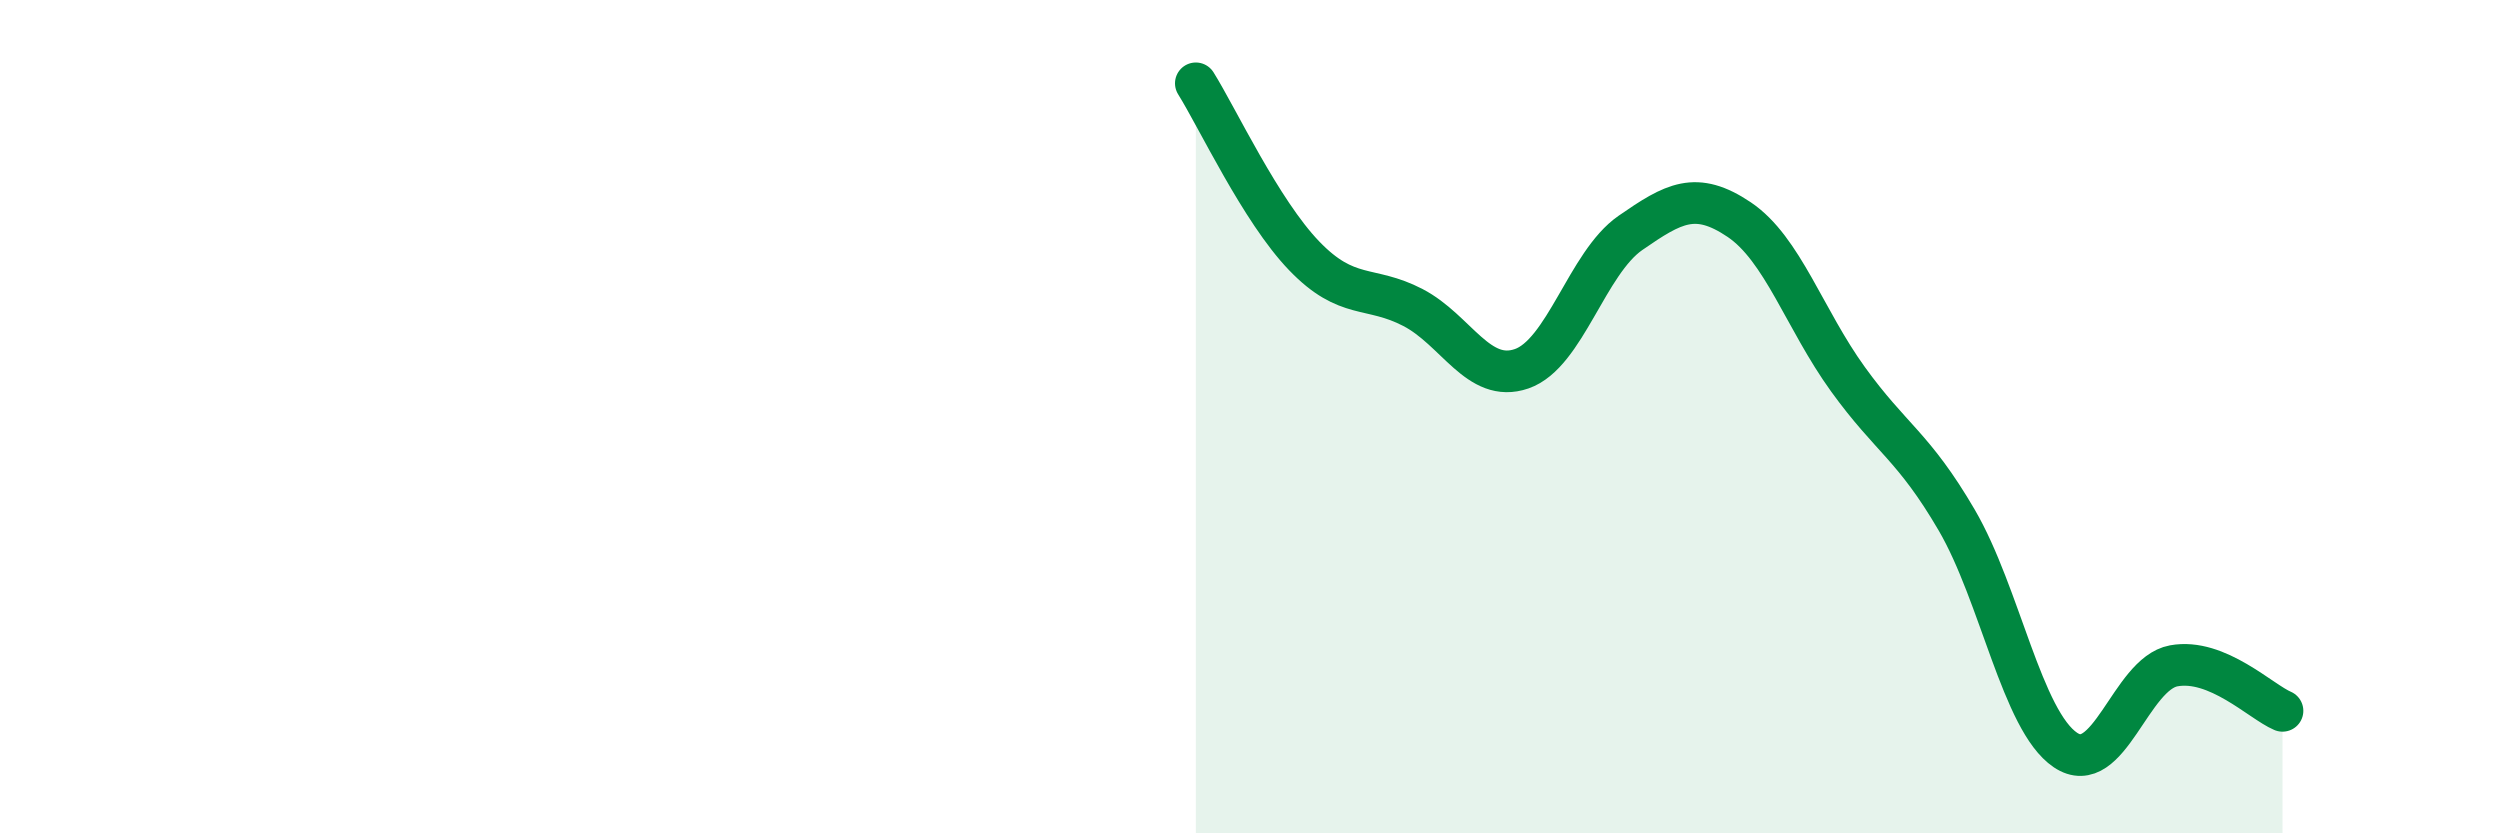 
    <svg width="60" height="20" viewBox="0 0 60 20" xmlns="http://www.w3.org/2000/svg">
      <path
        d="M 28.7,2 C 29.22,2.83 30.26,5.06 31.3,6.14 C 32.34,7.22 32.87,6.84 33.91,7.38 C 34.95,7.92 35.48,9.21 36.52,8.85 C 37.56,8.49 38.09,6.31 39.13,5.59 C 40.17,4.87 40.7,4.57 41.74,5.27 C 42.78,5.97 43.31,7.66 44.35,9.1 C 45.39,10.54 45.92,10.7 46.96,12.48 C 48,14.26 48.53,17.3 49.57,18 C 50.61,18.7 51.13,16.17 52.17,15.98 C 53.21,15.79 54.26,16.84 54.78,17.06L54.78 20L28.7 20Z"
        fill="#008740"
        opacity="0.1"
        stroke-linecap="round"
        stroke-linejoin="round"
      />
      <path
        d="M 28.7,2 C 29.22,2.83 30.26,5.06 31.3,6.14 C 32.34,7.22 32.87,6.84 33.91,7.38 C 34.95,7.92 35.48,9.21 36.52,8.85 C 37.56,8.49 38.09,6.31 39.13,5.59 C 40.17,4.87 40.7,4.57 41.74,5.27 C 42.78,5.97 43.31,7.66 44.35,9.1 C 45.39,10.54 45.92,10.7 46.96,12.48 C 48,14.26 48.53,17.3 49.57,18 C 50.61,18.7 51.13,16.17 52.17,15.98 C 53.21,15.79 54.26,16.84 54.78,17.06"
        stroke="#008740"
        stroke-width="1"
        fill="none"
        stroke-linecap="round"
        stroke-linejoin="round"
      />
    </svg>
  